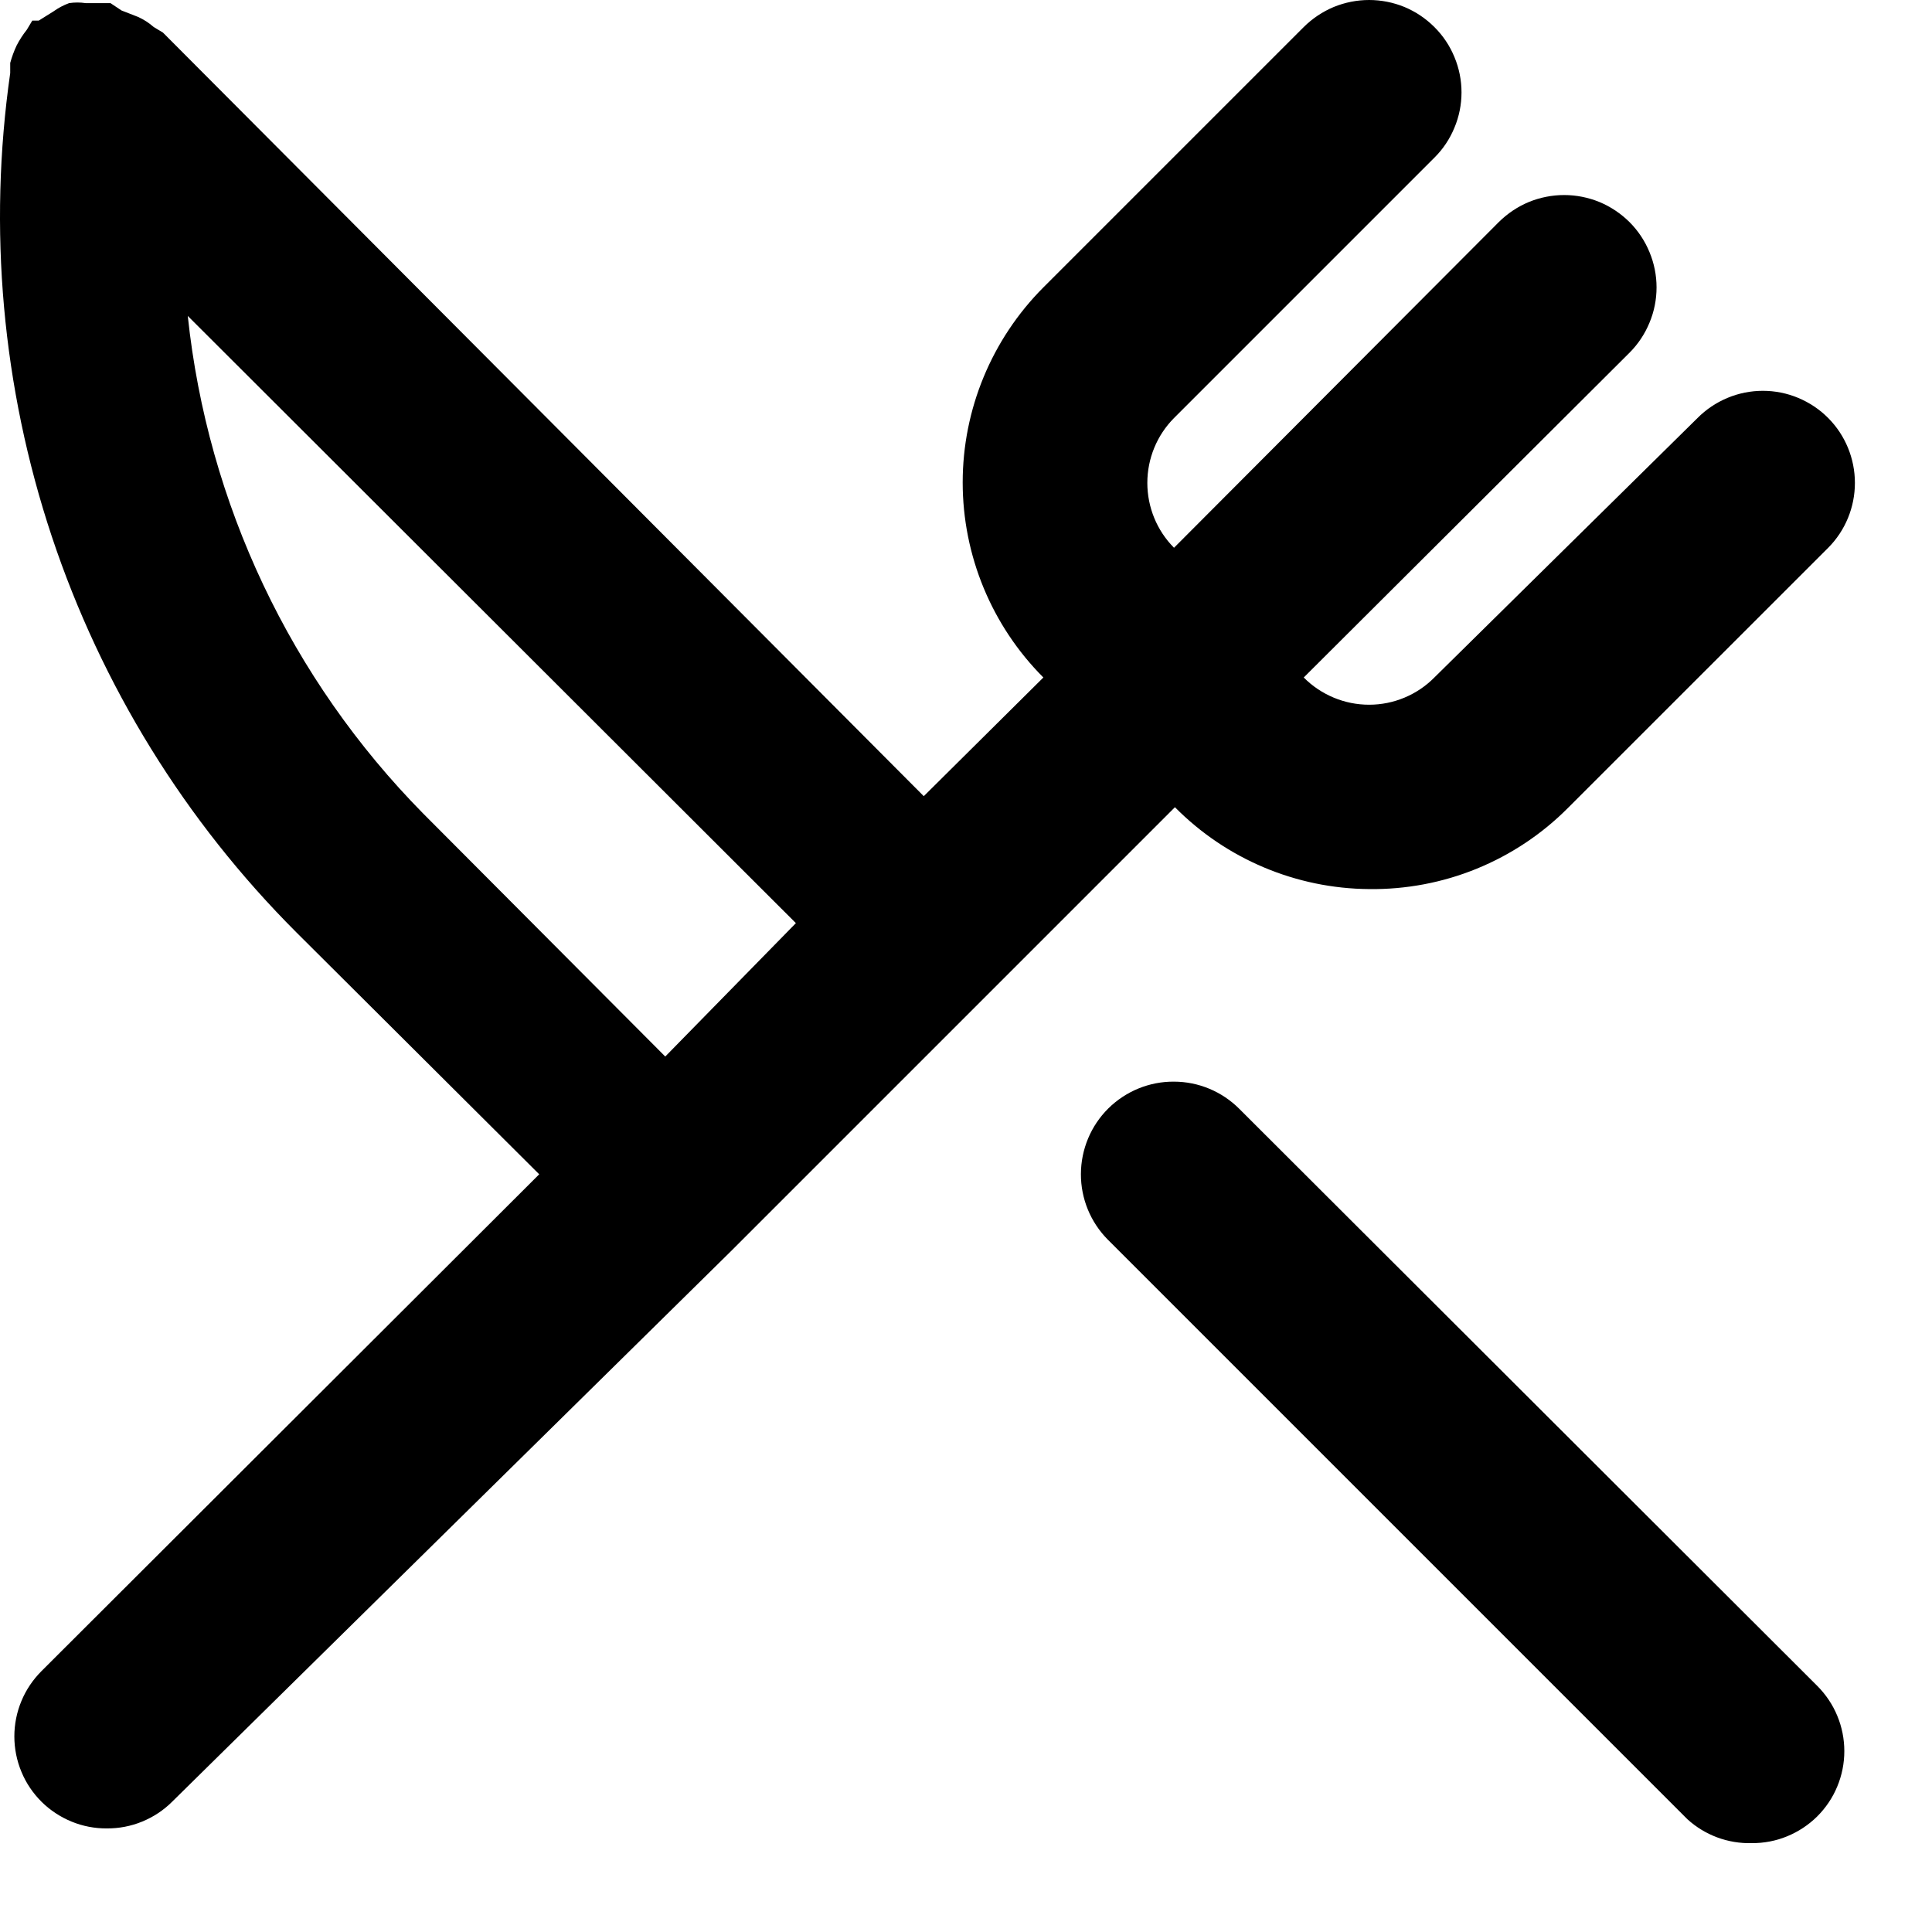 <?xml version="1.0" encoding="utf-8"?>
<svg xmlns="http://www.w3.org/2000/svg" fill="none" height="100%" overflow="visible" preserveAspectRatio="none" style="display: block;" viewBox="0 0 21 21" width="100%">
<path d="M14.882 9.664C15.282 9.669 15.68 9.594 16.05 9.443C16.422 9.291 16.758 9.068 17.041 8.784L19.872 5.954C20.058 5.767 20.162 5.513 20.162 5.249C20.162 4.985 20.058 4.731 19.872 4.544C19.779 4.45 19.668 4.376 19.546 4.325C19.424 4.274 19.294 4.248 19.162 4.248C19.029 4.248 18.899 4.274 18.777 4.325C18.655 4.376 18.544 4.45 18.451 4.544L15.591 7.364C15.498 7.458 15.388 7.532 15.266 7.583C15.144 7.634 15.014 7.66 14.882 7.66C14.749 7.66 14.619 7.634 14.497 7.583C14.375 7.532 14.264 7.458 14.171 7.364V7.364L17.712 3.834C17.805 3.741 17.879 3.63 17.929 3.508C17.98 3.387 18.006 3.256 18.006 3.124C18.006 2.992 17.98 2.862 17.929 2.74C17.879 2.618 17.805 2.507 17.712 2.414C17.618 2.321 17.508 2.247 17.386 2.196C17.264 2.146 17.133 2.12 17.002 2.12C16.87 2.12 16.739 2.146 16.617 2.196C16.495 2.247 16.385 2.321 16.291 2.414L12.761 5.954C12.575 5.767 12.471 5.513 12.471 5.249C12.471 4.985 12.575 4.731 12.761 4.544L15.591 1.714C15.685 1.621 15.759 1.51 15.809 1.388C15.86 1.267 15.886 1.136 15.886 1.004C15.886 0.872 15.86 0.742 15.809 0.62C15.759 0.498 15.685 0.387 15.591 0.294C15.498 0.201 15.388 0.127 15.266 0.076C15.144 0.026 15.013 -2.59926e-09 14.882 0C14.75 2.59926e-09 14.619 0.026 14.497 0.076C14.375 0.127 14.265 0.201 14.171 0.294L11.341 3.124C10.78 3.687 10.464 4.449 10.464 5.244C10.464 6.039 10.78 6.802 11.341 7.364V7.364L10.041 8.654L1.771 0.354L1.671 0.294C1.62 0.249 1.563 0.212 1.501 0.184L1.321 0.114L1.201 0.034H1.131H0.931C0.872 0.025 0.811 0.025 0.751 0.034C0.691 0.056 0.634 0.086 0.581 0.124L0.421 0.224H0.351L0.291 0.324C0.249 0.377 0.212 0.434 0.181 0.494C0.152 0.555 0.129 0.619 0.111 0.684C0.111 0.684 0.111 0.754 0.111 0.794C-0.131 2.486 0.024 4.21 0.563 5.831C1.103 7.453 2.013 8.926 3.221 10.134L5.861 12.764L0.451 18.164C0.358 18.257 0.283 18.368 0.233 18.489C0.182 18.611 0.156 18.742 0.156 18.874C0.156 19.006 0.182 19.137 0.233 19.259C0.283 19.381 0.358 19.491 0.451 19.584C0.545 19.677 0.656 19.75 0.778 19.8C0.899 19.85 1.03 19.875 1.161 19.874C1.293 19.875 1.424 19.85 1.545 19.8C1.667 19.75 1.778 19.677 1.871 19.584L7.941 13.604L10.771 10.774L12.771 8.774C13.329 9.338 14.088 9.658 14.882 9.664V9.664ZM7.231 11.484L4.601 8.844C3.16 7.383 2.257 5.475 2.041 3.434L8.651 10.034L7.231 11.484ZM13.472 12.054C13.283 11.864 13.027 11.757 12.76 11.757C12.493 11.755 12.236 11.861 12.046 12.049C11.857 12.237 11.75 12.493 11.749 12.761C11.748 13.028 11.853 13.284 12.041 13.474L18.341 19.774C18.532 19.948 18.783 20.041 19.041 20.034C19.173 20.035 19.304 20.01 19.425 19.96C19.547 19.91 19.658 19.837 19.752 19.744C19.845 19.651 19.92 19.541 19.97 19.419C20.021 19.297 20.047 19.166 20.047 19.034C20.047 18.902 20.021 18.771 19.97 18.649C19.92 18.528 19.845 18.417 19.752 18.324L13.472 12.054Z" fill="black" id="Vector"/>
</svg>